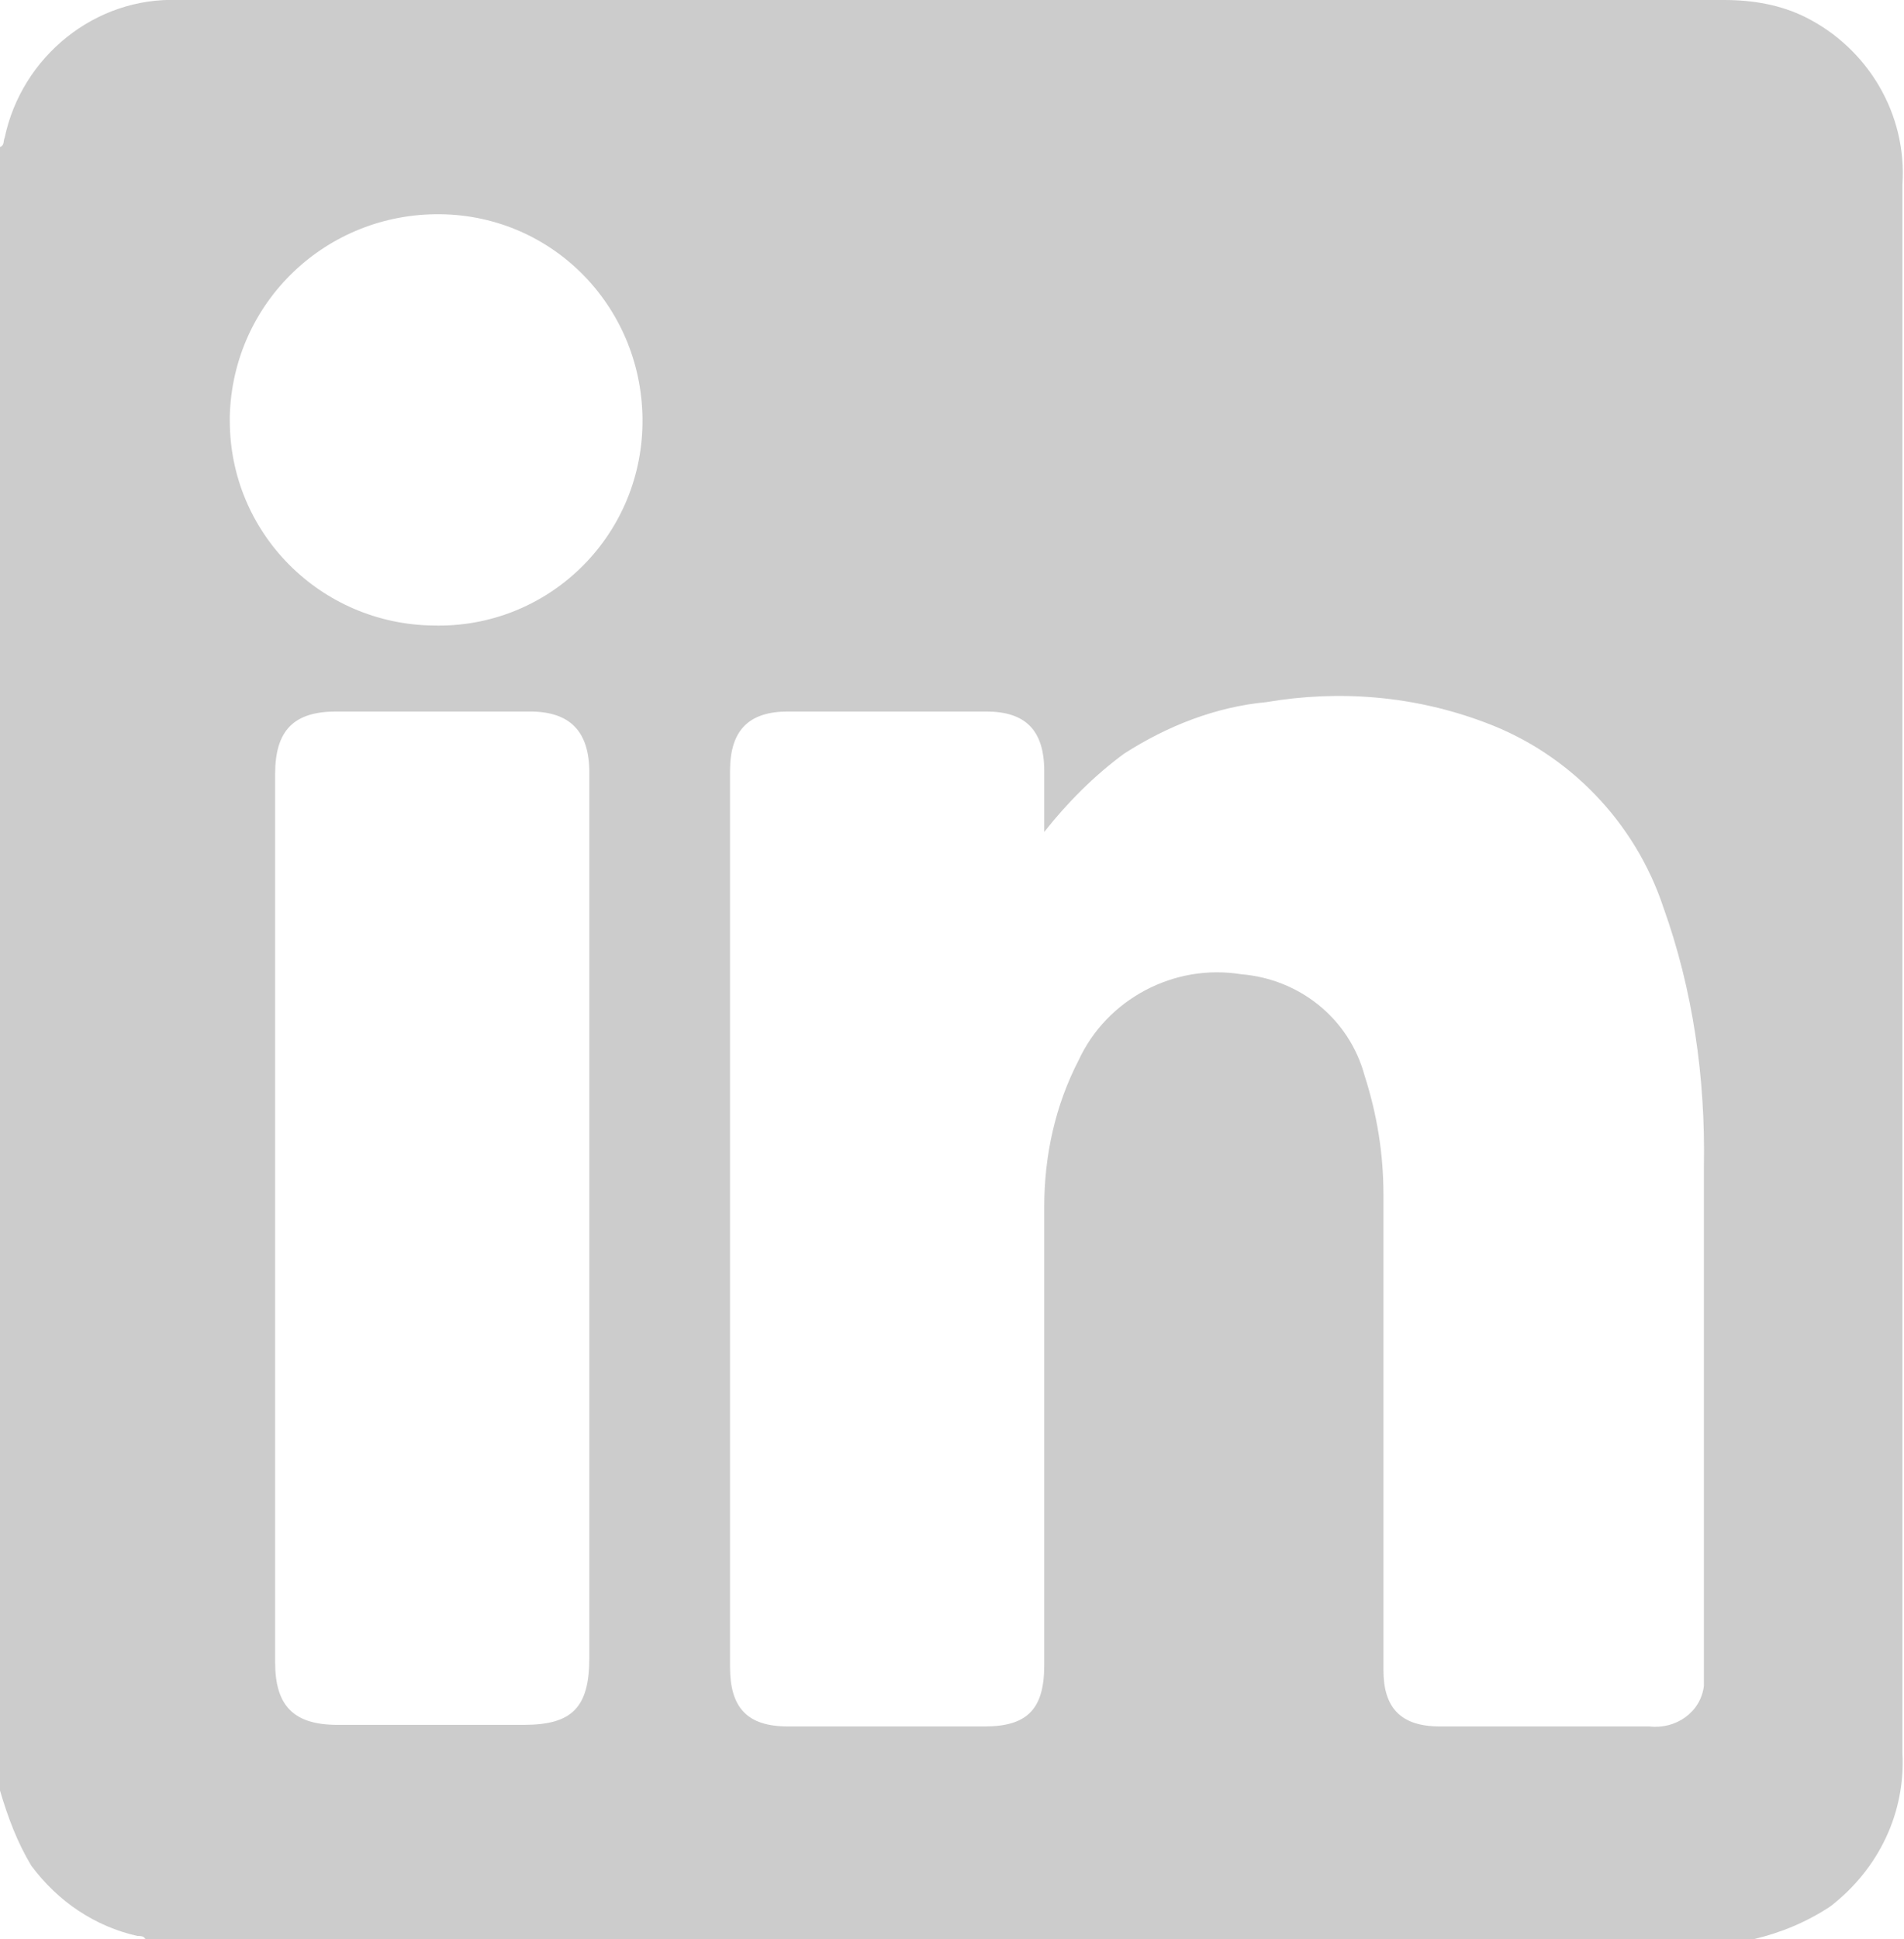 <?xml version="1.0" encoding="utf-8"?>
<!-- Generator: Adobe Illustrator 26.0.3, SVG Export Plug-In . SVG Version: 6.00 Build 0)  -->
<svg version="1.1" id="Layer_1" xmlns="http://www.w3.org/2000/svg" xmlns:xlink="http://www.w3.org/1999/xlink" x="0px" y="0px"
	 viewBox="0 0 12.18 12.4" style="enable-background:new 0 0 12.18 12.4;" xml:space="preserve">
<style type="text/css">
	.st0{fill:#177DED;}
	.st1{fill:#F2F2F2;}
	.st2{opacity:0.751;fill:none;stroke:#177DED;stroke-width:8;stroke-miterlimit:10;enable-background:new    ;}
	.st3{opacity:0.394;fill:none;stroke:#177DED;stroke-width:8;stroke-miterlimit:10;enable-background:new    ;}
	.st4{opacity:0.134;fill:#177DED;enable-background:new    ;}
	.st5{clip-path:url(#SVGID_00000072262570206448731170000018362004984094599325_);}
	.st6{fill:#F1F4F9;}
	.st7{clip-path:url(#SVGID_00000183959412219762898310000003355124483627951783_);}
	.st8{fill:#FFFFFF;}
	.st9{fill-rule:evenodd;clip-rule:evenodd;fill:#FFFFFF;}
	.st10{fill:#E3E6ED;}
	.st11{fill:#EFF7FC;}
	.st12{fill:#63A3D8;}
	.st13{enable-background:new    ;}
	.st14{fill:#404041;}
	.st15{fill:#63A3D9;}
	.st16{fill:#A6A8AB;}
	.st17{opacity:0.08;fill:#177DED;enable-background:new    ;}
	.st18{fill:#BBBDBF;}
	.st19{opacity:0.2;fill:#A6A8AB;enable-background:new    ;}
	.st20{fill:#E4EBF7;}
	.st21{opacity:0.04;fill:#177DED;enable-background:new    ;}
	.st22{clip-path:url(#SVGID_00000026162932400182090720000003543561982313447094_);}
	.st23{clip-path:url(#SVGID_00000092451942246538400790000000136493615301679545_);}
	.st24{fill:#00CC50;}
	.st25{opacity:0.143;fill:#177DED;enable-background:new    ;}
	.st26{fill:#E6E6E6;}
	.st27{fill:#CCCCCC;}
</style>
<g id="Group_178">
	<path id="Path_351" class="st27" d="M0,11.45V0.94C0.03,0.93,0.02,0.9,0.03,0.88C0.14,0.36,0.61-0.02,1.14,0c3.3,0,6.6,0,9.89,0
		c0.18,0,0.36,0.03,0.52,0.11c0.4,0.2,0.65,0.62,0.62,1.07c0,2,0,4,0,6.01c0,1.34,0,2.68,0,4.02c0.02,0.38-0.15,0.74-0.46,0.98
		c-0.15,0.1-0.32,0.17-0.49,0.21H0.93c-0.01-0.02-0.03-0.02-0.05-0.02c-0.27-0.06-0.51-0.22-0.68-0.45
		C0.11,11.78,0.05,11.62,0,11.45z M6.68,5.32V4.93c0-0.26-0.12-0.38-0.37-0.38H5.04c-0.25,0-0.37,0.12-0.37,0.38
		c0,1.91,0,3.82,0,5.73c0,0.26,0.11,0.38,0.37,0.38H6.3c0.27,0,0.38-0.11,0.38-0.39c0-0.98,0-1.95,0-2.93
		c0-0.33,0.07-0.65,0.22-0.94c0.18-0.39,0.61-0.62,1.04-0.55c0.37,0.03,0.69,0.28,0.79,0.65c0.08,0.25,0.12,0.5,0.12,0.76
		c0,1.01,0,2.03,0,3.04c0,0.24,0.11,0.36,0.36,0.36c0.45,0,0.9,0,1.34,0c0.17,0.02,0.33-0.09,0.35-0.26c0-0.03,0-0.06,0-0.09
		c0-1.08,0-2.15,0-3.23c0.01-0.57-0.07-1.13-0.26-1.66c-0.18-0.54-0.6-0.98-1.14-1.18C9.05,4.45,8.57,4.41,8.1,4.49
		C7.78,4.52,7.47,4.64,7.19,4.82C7,4.96,6.83,5.13,6.68,5.32L6.68,5.32z M3.77,7.8c0-0.95,0-1.9,0-2.86c0-0.26-0.12-0.39-0.38-0.39
		H2.15c-0.27,0-0.39,0.12-0.39,0.4c0,1.89,0,3.78,0,5.68c0,0.28,0.12,0.4,0.4,0.4h1.19c0.31,0,0.42-0.11,0.42-0.43L3.77,7.8z
		 M2.77,4C3.5,4.02,4.1,3.44,4.11,2.71S3.55,1.38,2.82,1.37S1.49,1.93,1.47,2.66c0,0.01,0,0.02,0,0.03C1.47,3.41,2.05,3.99,2.77,4
		L2.77,4z"/>
</g>
</svg>
